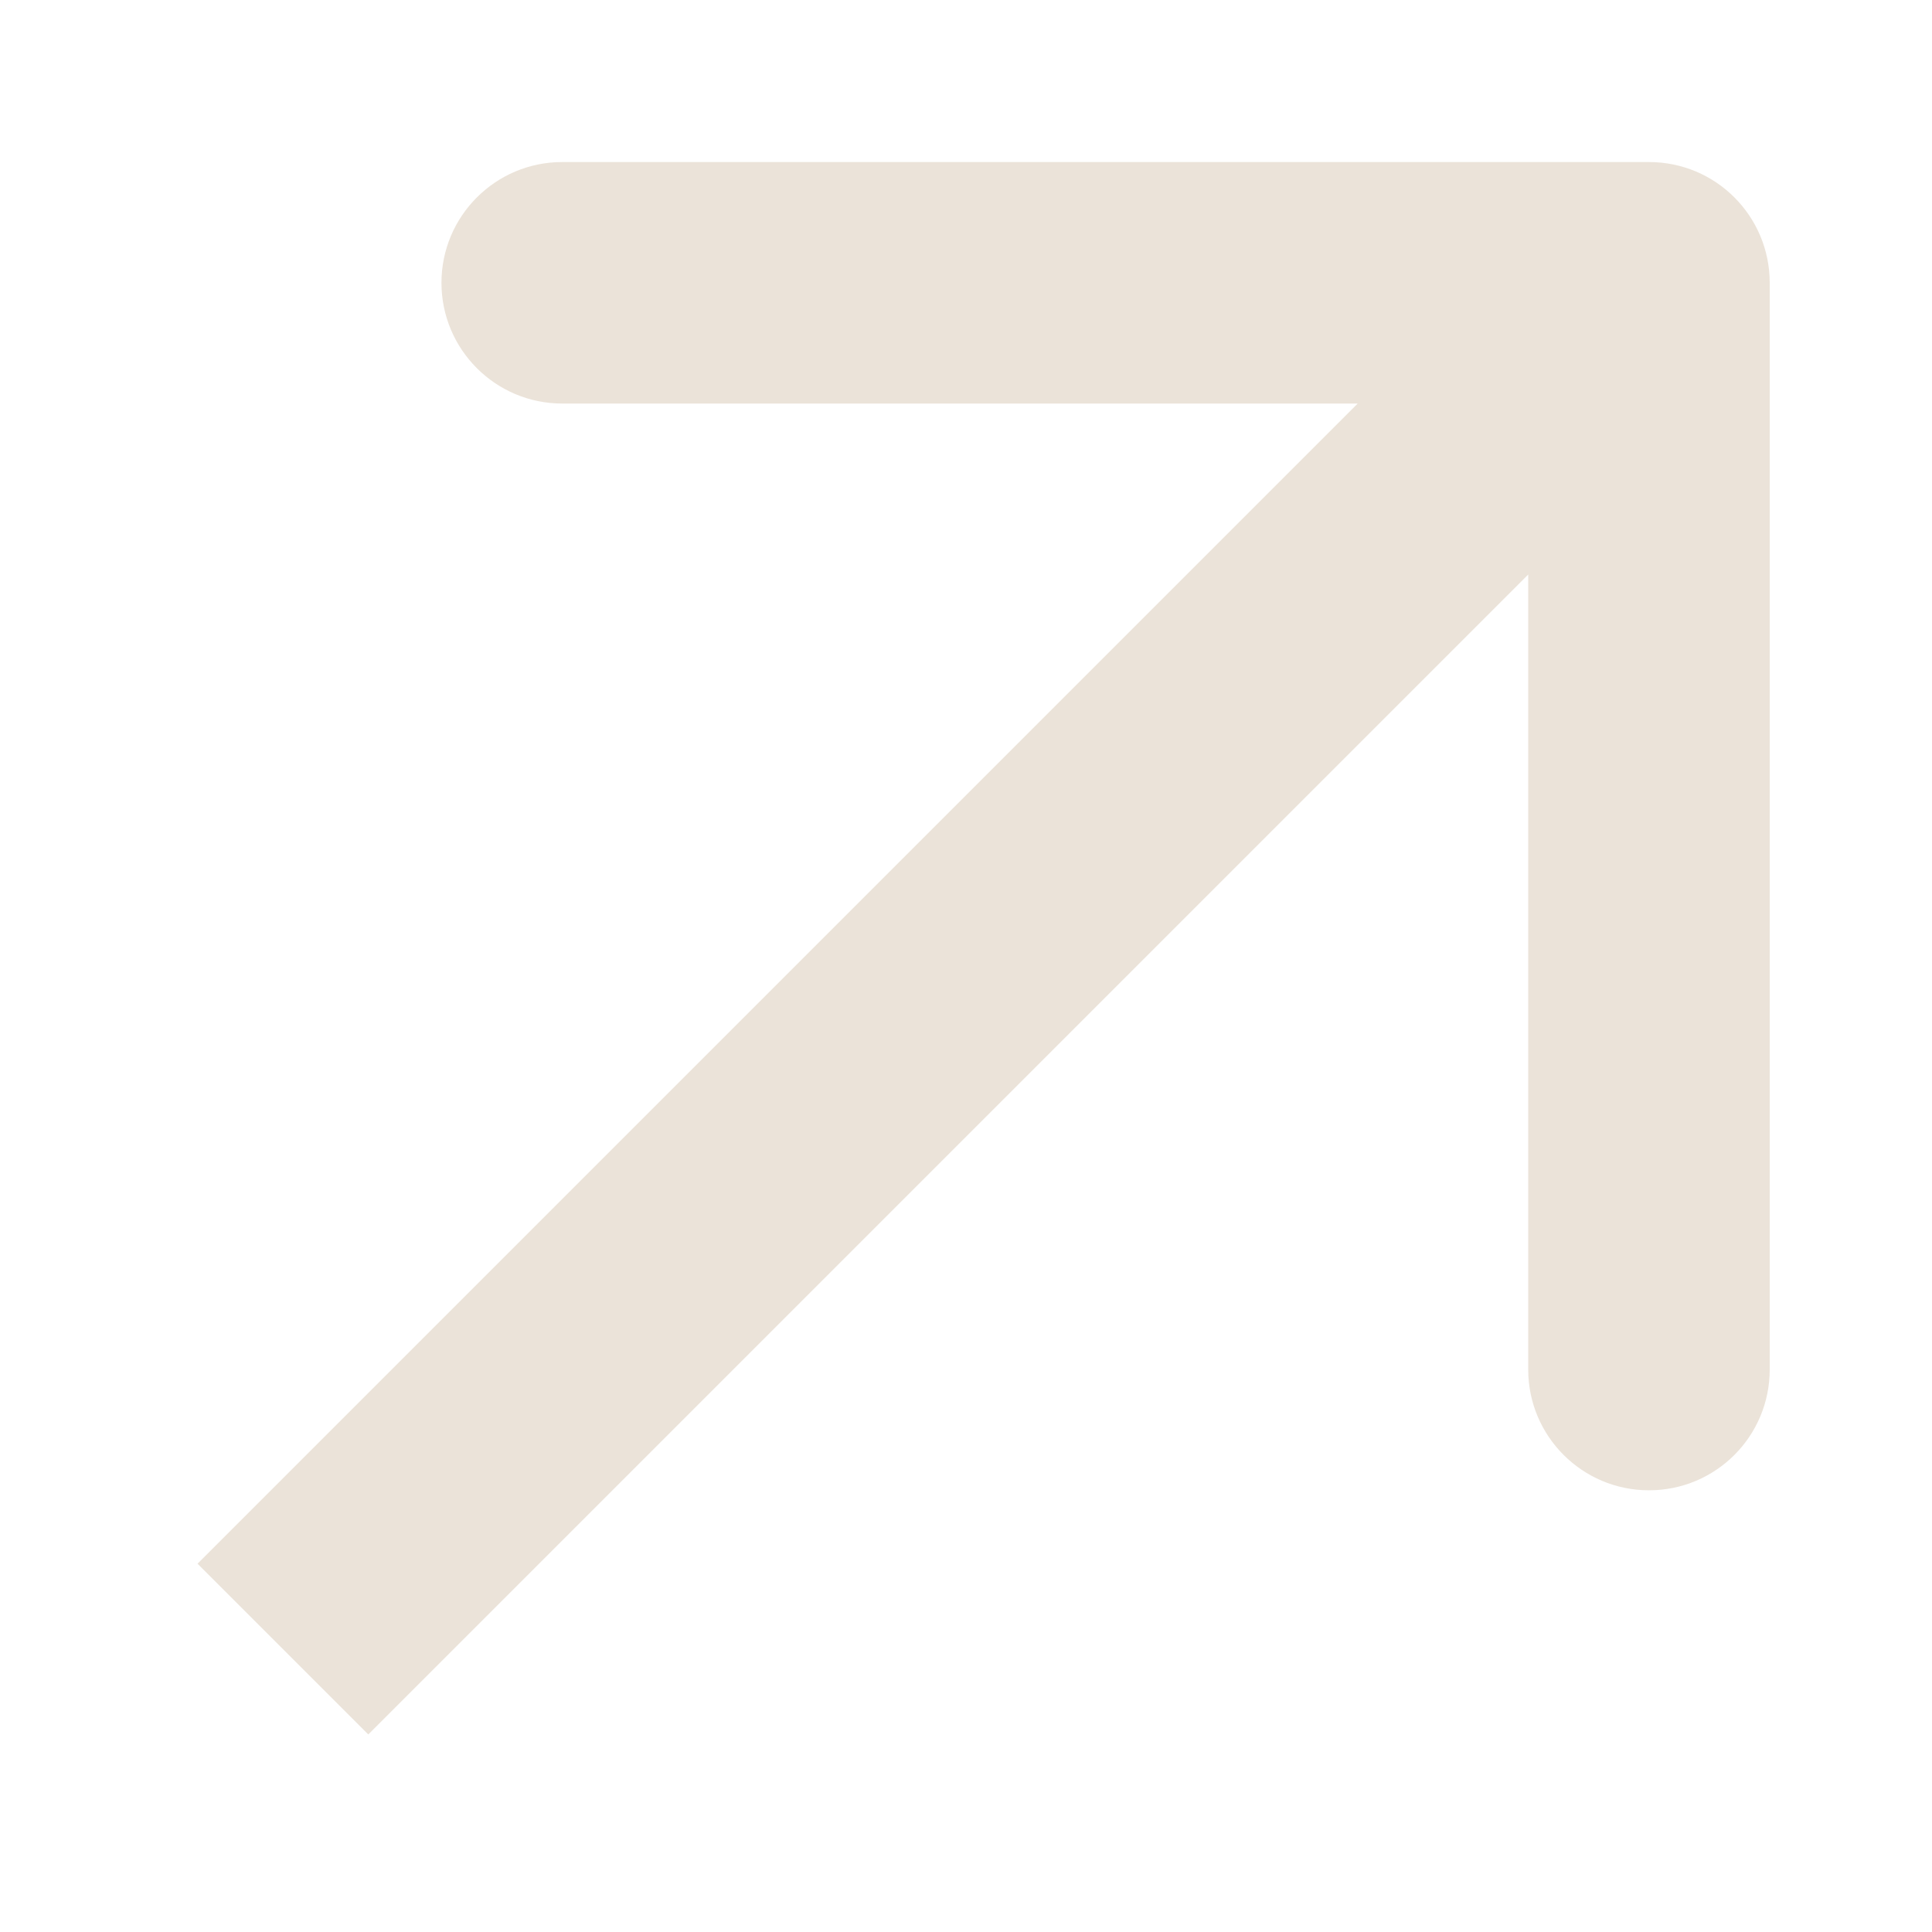 <?xml version="1.0" encoding="UTF-8"?> <svg xmlns="http://www.w3.org/2000/svg" width="8" height="8" viewBox="0 0 8 8" fill="none"><path d="M7.328 1.171C7.328 0.895 7.105 0.671 6.828 0.671L2.328 0.671C2.052 0.671 1.828 0.895 1.828 1.171C1.828 1.447 2.052 1.671 2.328 1.671H6.328V5.671C6.328 5.947 6.552 6.171 6.828 6.171C7.105 6.171 7.328 5.947 7.328 5.671L7.328 1.171ZM1.525 7.182L7.182 1.525L6.475 0.818L0.818 6.475L1.525 7.182Z" fill="#EBE3D9"></path></svg> 